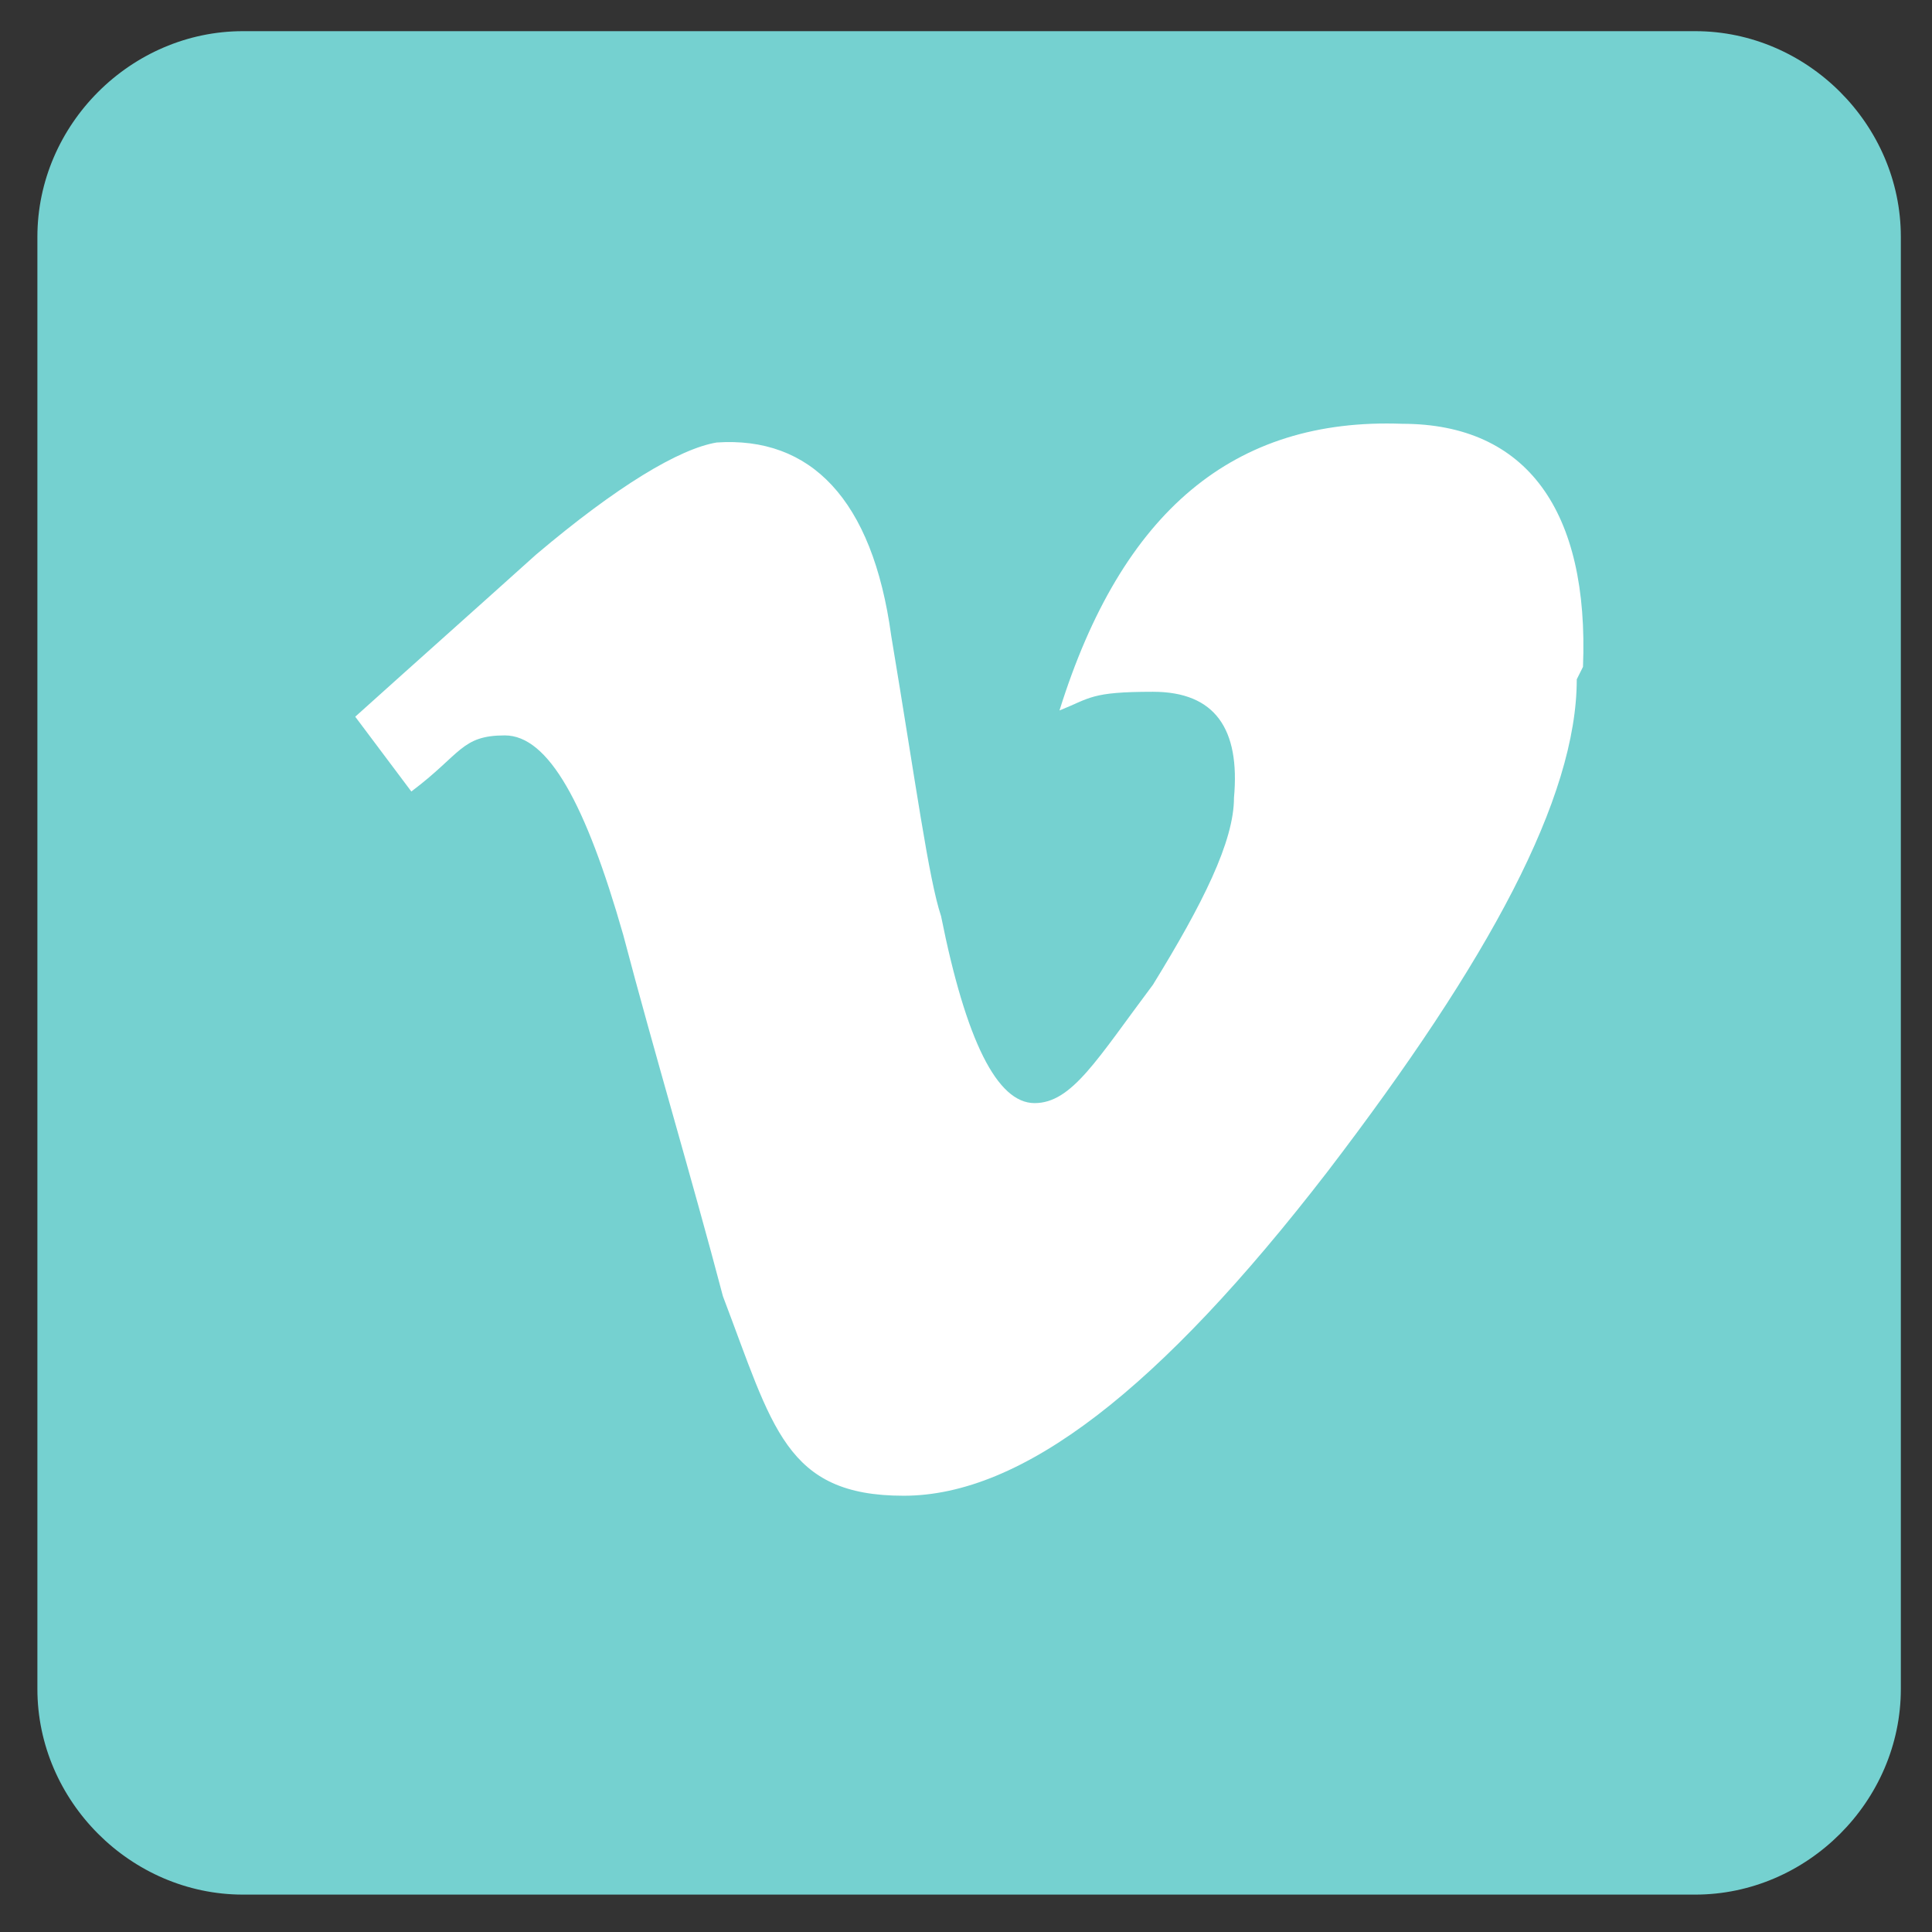 <?xml version="1.0" encoding="UTF-8"?> <svg xmlns="http://www.w3.org/2000/svg" id="Layer_1" version="1.1" viewBox="0 0 31 31"><rect x="0" y="0" width="31" height="31" fill="#333333" stroke="none"/><defs><style> .st0 { fill: #fff; } .st1 { fill: #75d1d0; } </style></defs><path class="st1" d="M27.2.5H3.9C2.1.5.6,2,.6,3.8v23.3c0,1.8,1.5,3.3,3.3,3.3h23.3c1.8,0,3.3-1.5,3.3-3.3V3.8c0-1.8-1.5-3.3-3.3-3.3Z"></path><path id="path4" class="st0" d="M25.3,10.9c0,1.9-1.4,4.5-4,7.9-2.7,3.5-4.9,5.2-6.8,5.2s-2.1-1.1-2.9-3.2c-.5-1.9-1.1-3.9-1.6-5.8-.6-2.1-1.2-3.2-1.9-3.2s-.7.3-1.5.9l-.9-1.2c1-.9,1.9-1.7,2.9-2.6,1.3-1.1,2.3-1.7,2.9-1.8,1.5-.1,2.5.9,2.8,3.1.4,2.4.6,3.9.8,4.5.4,2,.9,3,1.5,3s1-.7,1.9-1.9c.8-1.3,1.3-2.3,1.3-3,.1-1.1-.3-1.7-1.3-1.7s-1,.1-1.5.3c1-3.2,2.8-4.7,5.5-4.6,2,0,3,1.4,2.9,3.9"></path></svg> 